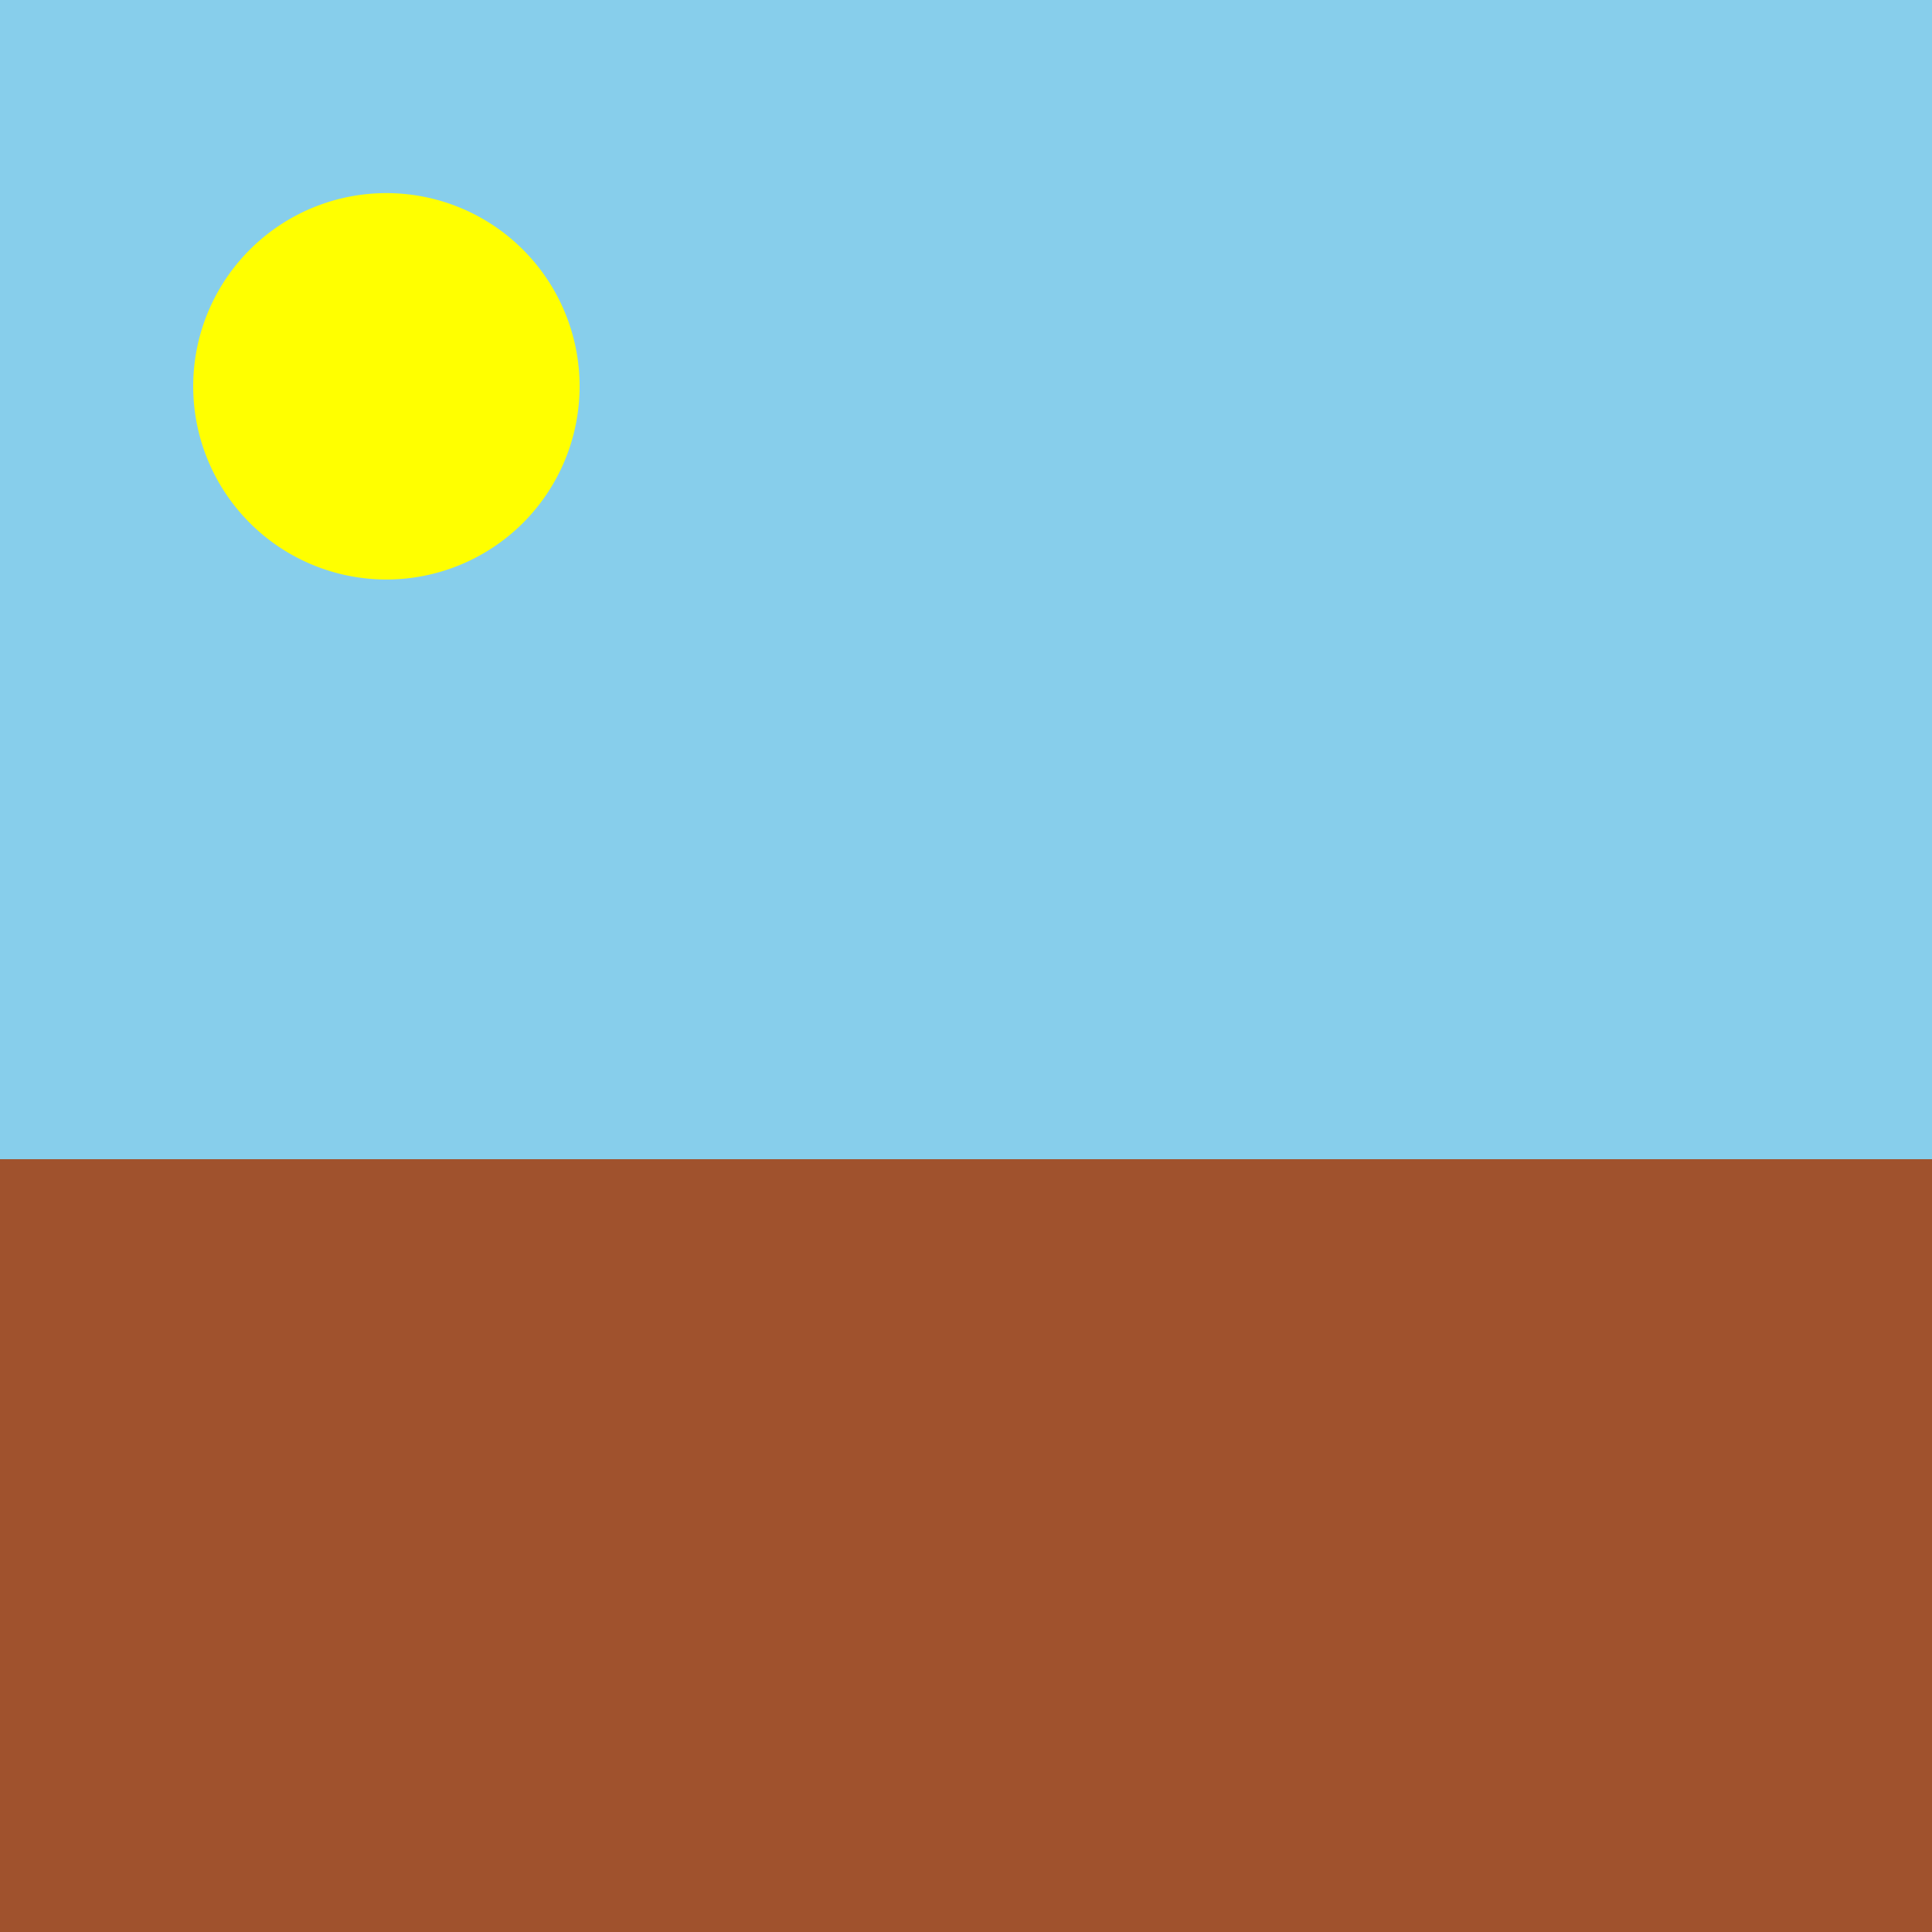 <!--

Generated by DrawGPT.
Free, open source, AI generated images in SVG, PNG, and HTML Canvas format.
https://drawgpt.ai

Created: 2023-09-26T09:41:59.946Z
Link: https://drawgpt.ai/prompt/44598/

-->
<svg xmlns="http://www.w3.org/2000/svg" xmlns:xlink="http://www.w3.org/1999/xlink" width="500" height="500"><defs/><g><rect fill="#87CEEB" stroke="none" x="0" y="0" width="512" height="512"/><path fill="#FFFF00" stroke="none" paint-order="stroke fill markers" d=" M 150 100 A 50 50 0 1 1 150 99.95"/><rect fill="#00FF00" stroke="none" x="0" y="300" width="512" height="212"/><path fill="#FF0000" stroke="none" paint-order="stroke fill markers" d=" M 250 300 L 250 450 L 350 450 L 350 375 L 250 375 Z"/><path fill="#FFFF00" stroke="none" paint-order="stroke fill markers" d=" M 325 375 L 275 375 L 275 425 L 300 425 L 300 400 L 325 400 Z"/><path fill="#0000FF" stroke="none" paint-order="stroke fill markers" d=" M 100 450 L 150 400 L 200 450 Z"/><path fill="#00FF00" stroke="none" paint-order="stroke fill markers" d=" M 125 425 L 175 425 L 175 475 L 125 475 Z"/><path fill="#FFFF00" stroke="none" paint-order="stroke fill markers" d=" M 450 425 A 25 25 0 1 1 450 424.975"/><path fill="#800080" stroke="none" paint-order="stroke fill markers" d=" M 425 300 L 450 350 L 400 350 L 425 300 Z"/><path fill="#FFC0CB" stroke="none" paint-order="stroke fill markers" d=" M 410 350 A 10 10 0 1 1 410 349.99"/><path fill="#FFC0CB" stroke="none" paint-order="stroke fill markers" d=" M 460 350 A 10 10 0 1 1 460 349.99"/><path fill="#0000FF" stroke="none" paint-order="stroke fill markers" d=" M 225 375 A 25 25 0 1 1 225 374.975"/><path fill="#FF0000" stroke="none" paint-order="stroke fill markers" d=" M 325 375 A 25 25 0 1 1 325 374.975"/><path fill="#00FF00" stroke="none" paint-order="stroke fill markers" d=" M 400 425 A 25 25 0 1 1 400 424.975"/><path fill="#A0522D" stroke="none" paint-order="stroke fill markers" d=" M 0 512 L 512 512 L 512 300 L 0 300 Z"/></g></svg>